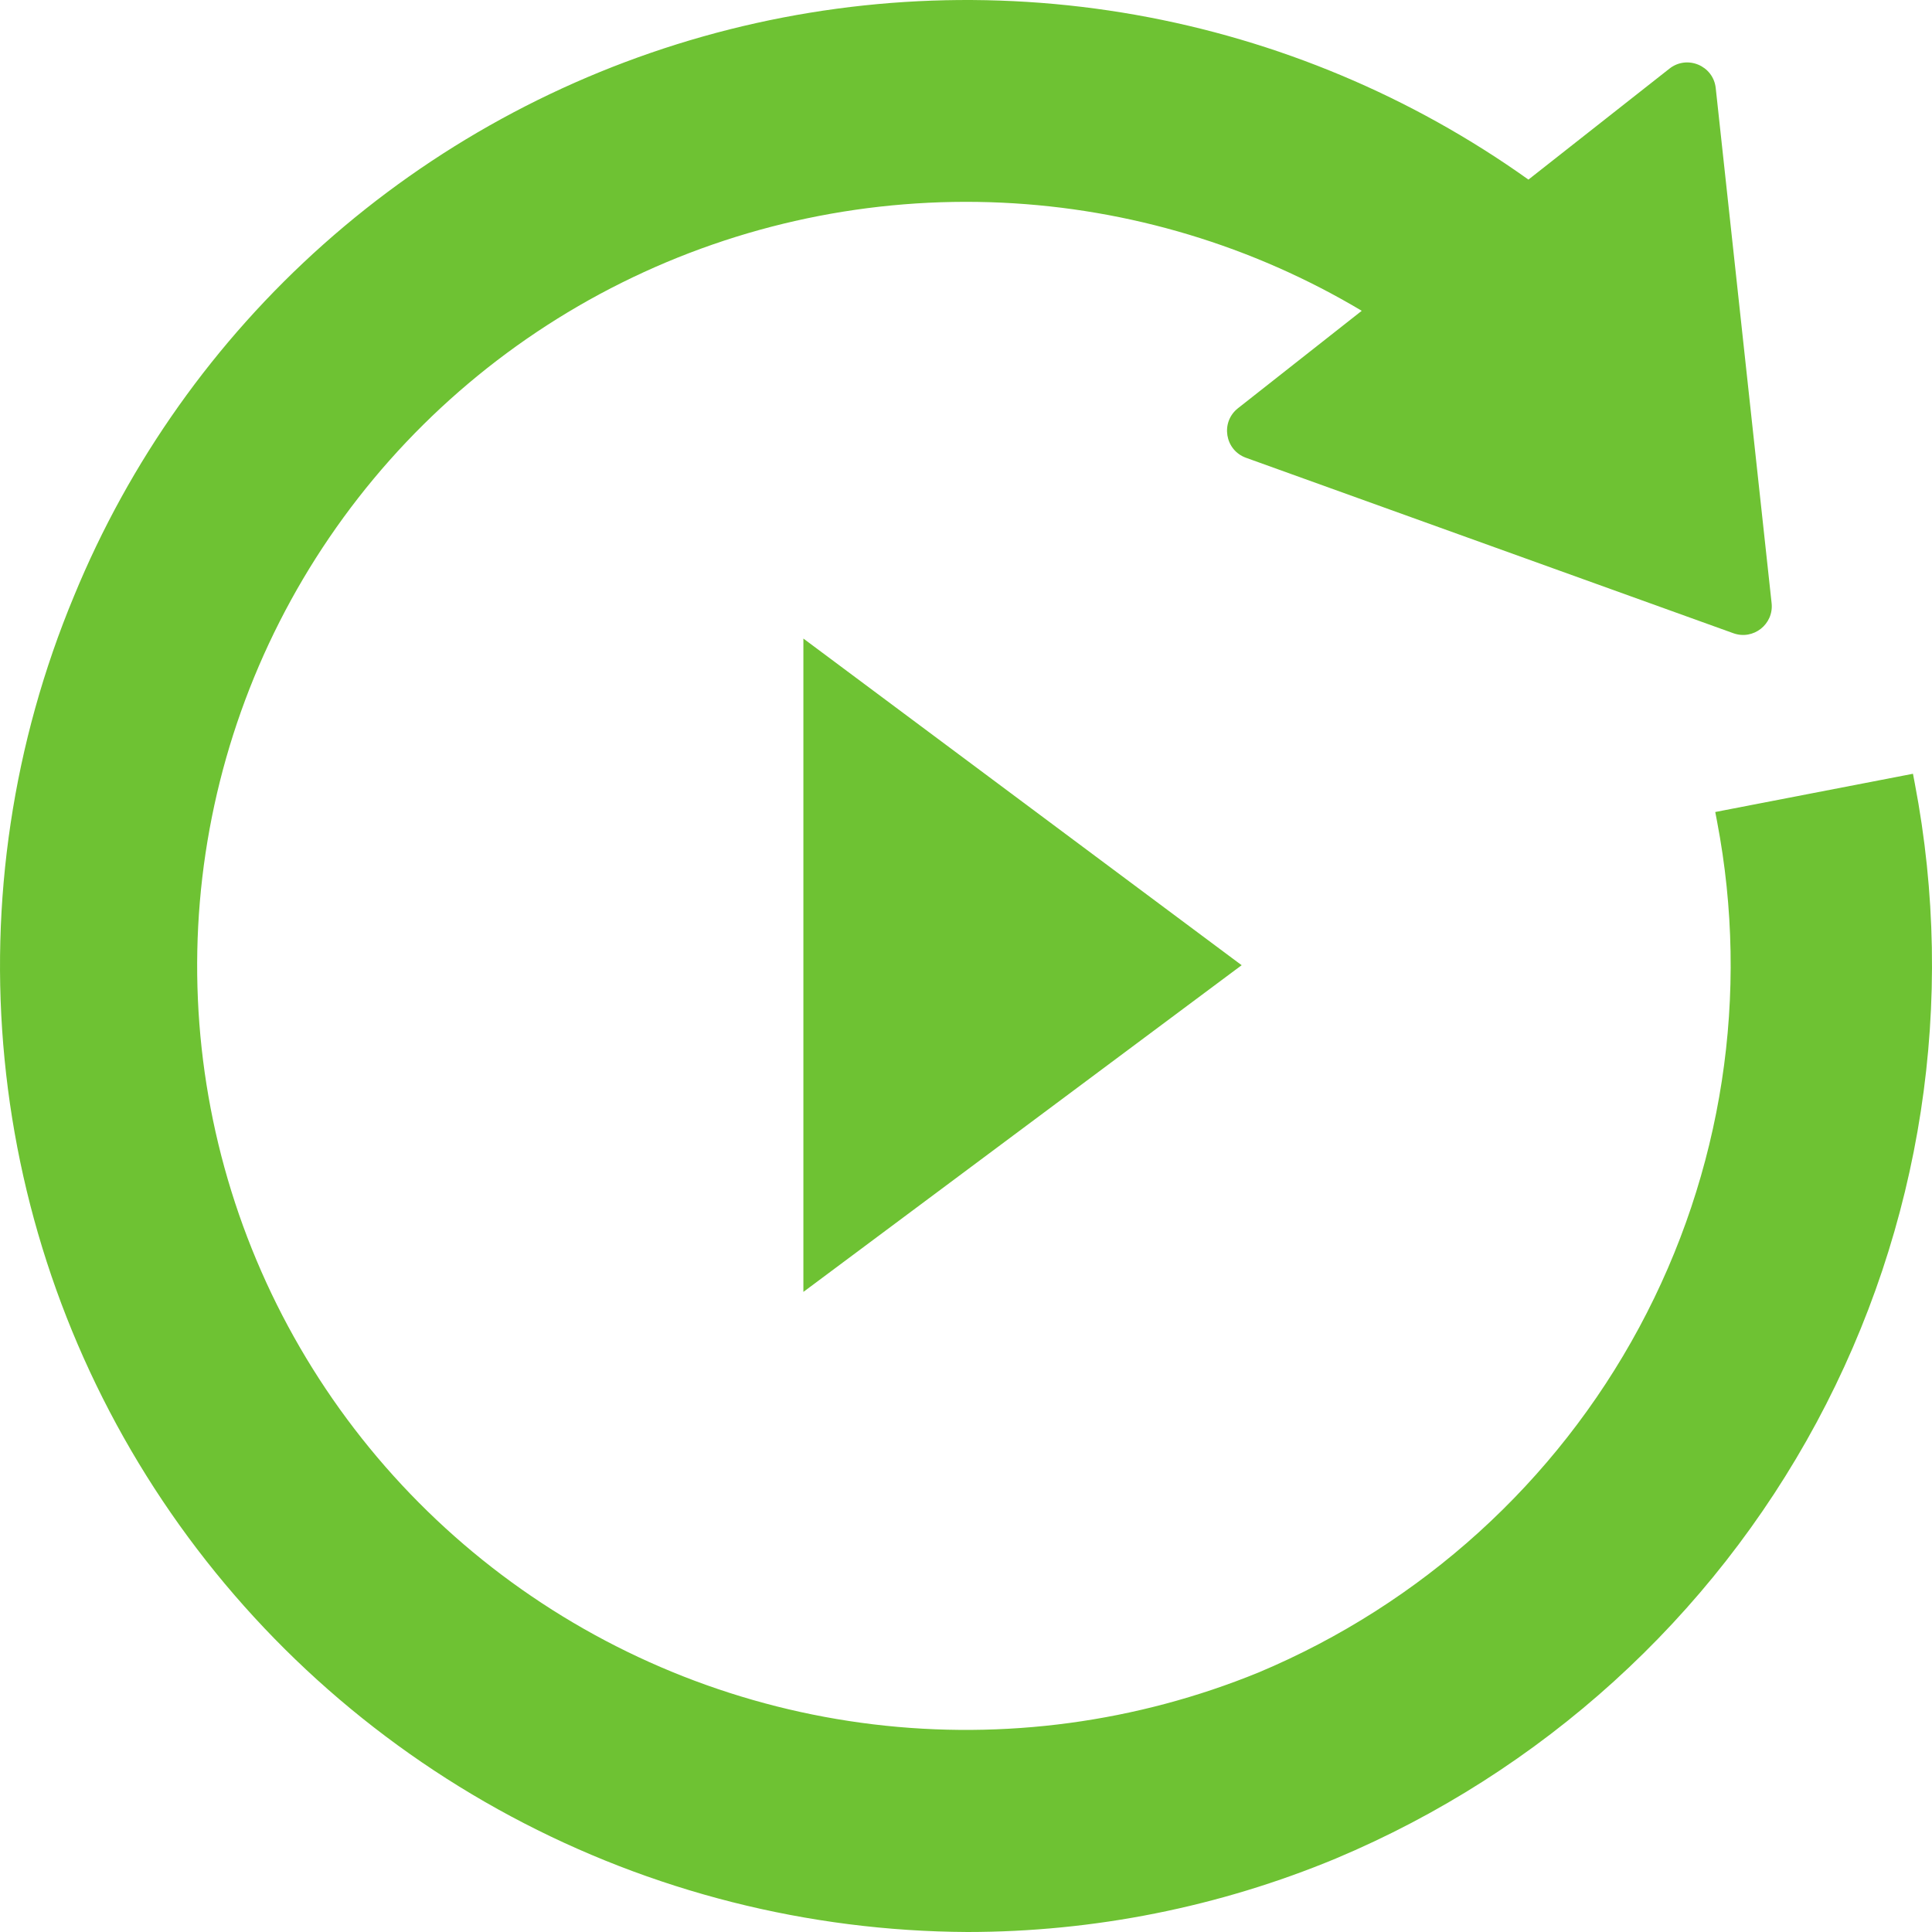 <svg width="54" height="54" viewBox="0 0 54 54" fill="none" xmlns="http://www.w3.org/2000/svg">
<path d="M34.417 27.192L34.705 26.978L34.417 26.764L22.882 18.166L22.455 17.848V18.38V35.576V36.109L22.882 35.791L34.417 27.192Z" fill="#6EC233"/>
<path d="M53.518 21.89L53.468 21.627L53.205 21.678L48.204 22.645L47.942 22.696L47.992 22.958C48.916 27.781 48.148 32.773 45.817 37.101C43.486 41.43 39.731 44.833 35.18 46.745C31.774 48.137 28.066 48.637 24.41 48.196C20.754 47.755 17.273 46.387 14.302 44.225C11.331 42.062 8.969 39.177 7.443 35.847C5.917 32.516 5.278 28.852 5.586 25.205C5.895 21.559 7.142 18.052 9.207 15.022C11.272 11.992 14.086 9.54 17.379 7.901C20.672 6.263 24.334 5.493 28.013 5.665C31.565 5.832 35.017 6.871 38.061 8.687L34.602 11.41C34.107 11.8 34.234 12.582 34.826 12.795L48.448 17.699C49.006 17.9 49.581 17.447 49.517 16.858L47.955 2.461C47.887 1.835 47.157 1.528 46.662 1.918L42.72 5.02C39.454 2.691 35.704 1.118 31.746 0.416C27.721 -0.297 23.585 -0.091 19.652 1.019C15.719 2.13 12.092 4.115 9.045 6.825C5.999 9.535 3.613 12.899 2.068 16.661C0.363 20.754 -0.304 25.201 0.128 29.61C0.559 34.02 2.076 38.256 4.544 41.946C7.012 45.635 10.355 48.664 14.278 50.766C18.202 52.869 22.585 53.979 27.043 54C30.578 53.999 34.078 53.3 37.34 51.945C43.087 49.529 47.829 45.228 50.773 39.759C53.717 34.29 54.686 27.983 53.518 21.89Z" fill="#6EC233"/>
</svg>
